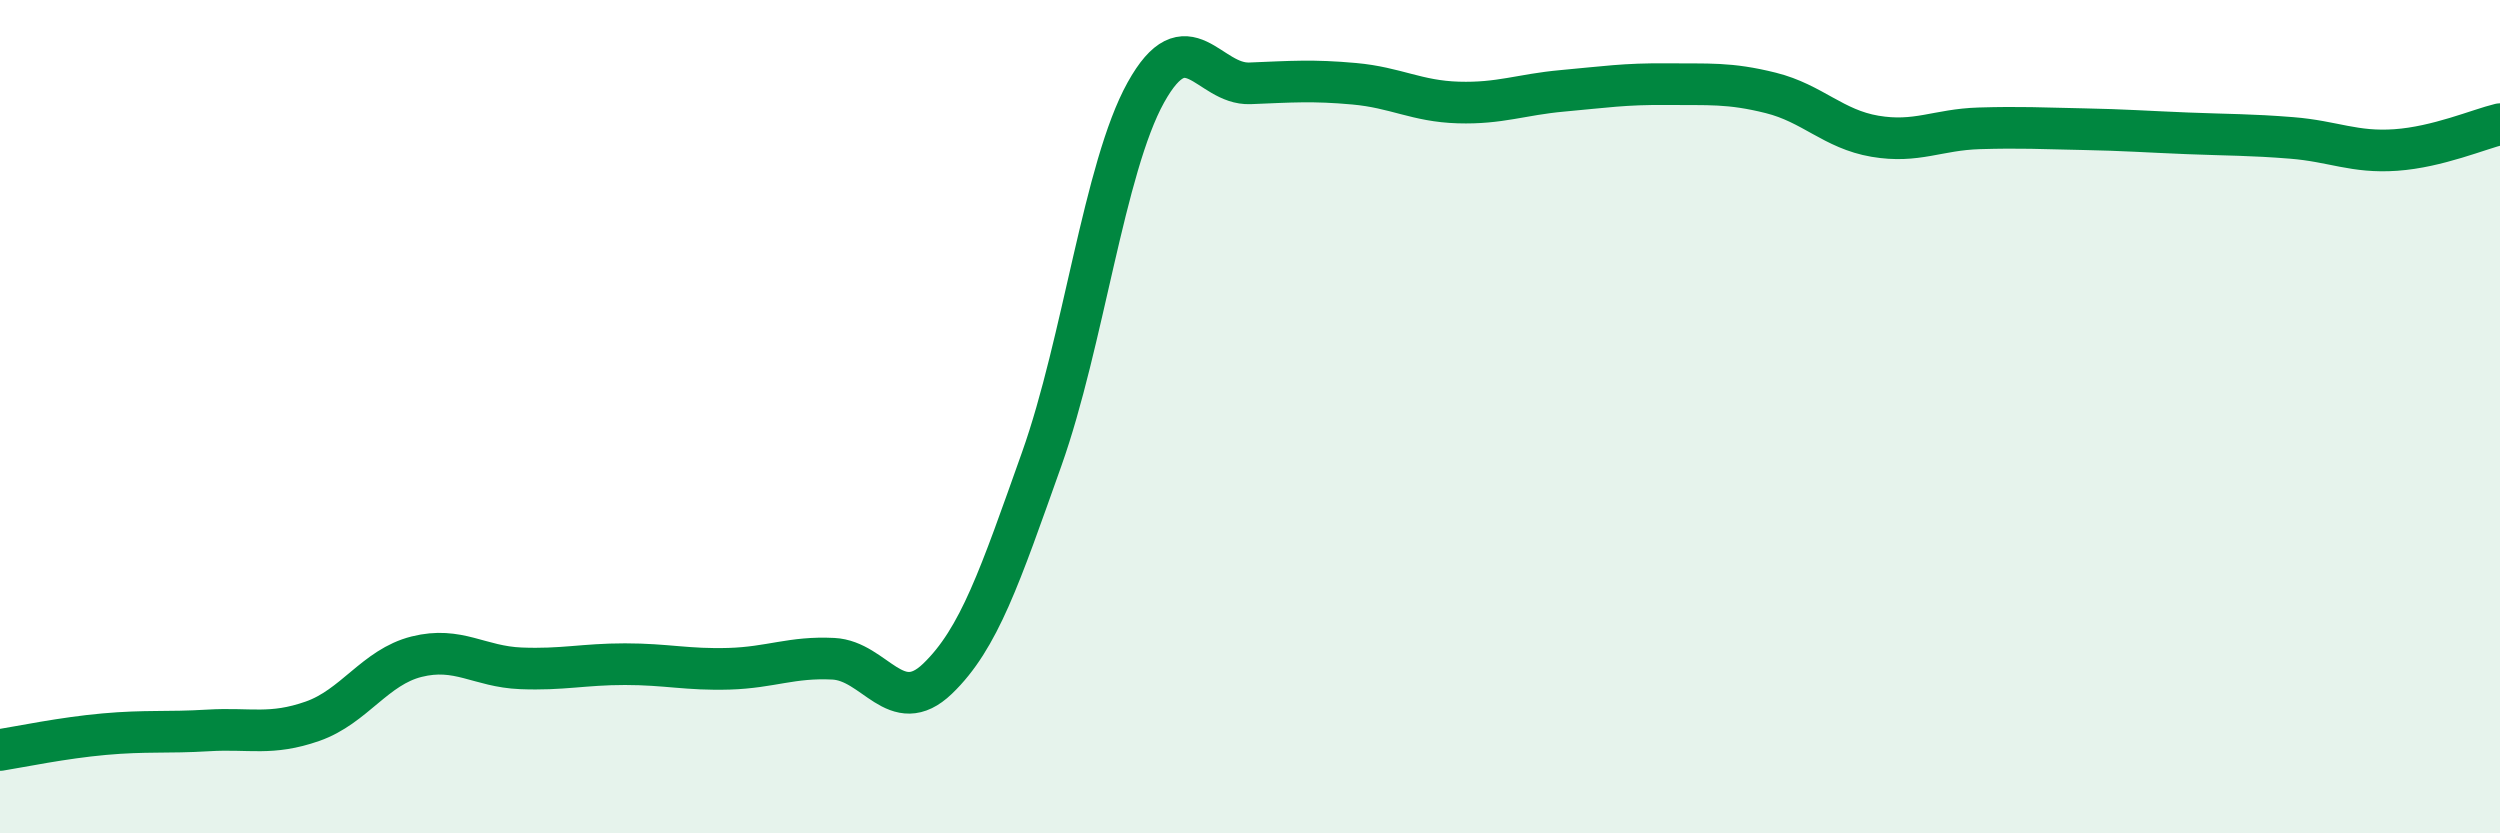 
    <svg width="60" height="20" viewBox="0 0 60 20" xmlns="http://www.w3.org/2000/svg">
      <path
        d="M 0,18 C 0.5,17.92 1.5,17.71 2.5,17.62 C 3.5,17.53 4,17.59 5,17.53 C 6,17.47 6.5,17.66 7.5,17.31 C 8.5,16.96 9,16.01 10,15.76 C 11,15.51 11.5,16 12.5,16.04 C 13.5,16.08 14,15.94 15,15.94 C 16,15.94 16.5,16.08 17.5,16.05 C 18.5,16.02 19,15.76 20,15.81 C 21,15.86 21.5,17.25 22.5,16.29 C 23.5,15.33 24,13.83 25,11.02 C 26,8.21 26.5,4.02 27.5,2.22 C 28.5,0.42 29,2.04 30,2 C 31,1.96 31.5,1.92 32.5,2.01 C 33.5,2.1 34,2.43 35,2.46 C 36,2.49 36.5,2.27 37.5,2.18 C 38.5,2.09 39,2.01 40,2.02 C 41,2.03 41.5,1.98 42.5,2.23 C 43.5,2.48 44,3.1 45,3.27 C 46,3.44 46.5,3.11 47.5,3.08 C 48.5,3.05 49,3.08 50,3.1 C 51,3.12 51.5,3.16 52.5,3.2 C 53.5,3.24 54,3.23 55,3.31 C 56,3.39 56.5,3.67 57.5,3.6 C 58.5,3.53 59.5,3.1 60,2.98L60 20L0 20Z"
        fill="#008740"
        opacity="0.1"
        stroke-linecap="round"
        stroke-linejoin="round"
      />
      <path
        d="M 0,18 C 0.5,17.92 1.5,17.71 2.5,17.62 C 3.5,17.53 4,17.59 5,17.53 C 6,17.47 6.5,17.66 7.5,17.31 C 8.5,16.96 9,16.01 10,15.76 C 11,15.51 11.5,16 12.5,16.04 C 13.5,16.08 14,15.94 15,15.94 C 16,15.94 16.5,16.08 17.5,16.05 C 18.5,16.02 19,15.76 20,15.81 C 21,15.86 21.5,17.25 22.5,16.29 C 23.5,15.33 24,13.83 25,11.02 C 26,8.21 26.5,4.02 27.5,2.22 C 28.5,0.42 29,2.04 30,2 C 31,1.96 31.5,1.92 32.5,2.01 C 33.5,2.1 34,2.43 35,2.46 C 36,2.49 36.5,2.27 37.5,2.18 C 38.5,2.09 39,2.01 40,2.02 C 41,2.03 41.5,1.98 42.5,2.23 C 43.5,2.48 44,3.1 45,3.27 C 46,3.44 46.5,3.11 47.5,3.08 C 48.5,3.05 49,3.08 50,3.1 C 51,3.12 51.5,3.16 52.5,3.2 C 53.5,3.24 54,3.23 55,3.31 C 56,3.39 56.5,3.67 57.5,3.6 C 58.5,3.53 59.5,3.1 60,2.98"
        stroke="#008740"
        stroke-width="1"
        fill="none"
        stroke-linecap="round"
        stroke-linejoin="round"
      />
    </svg>
  